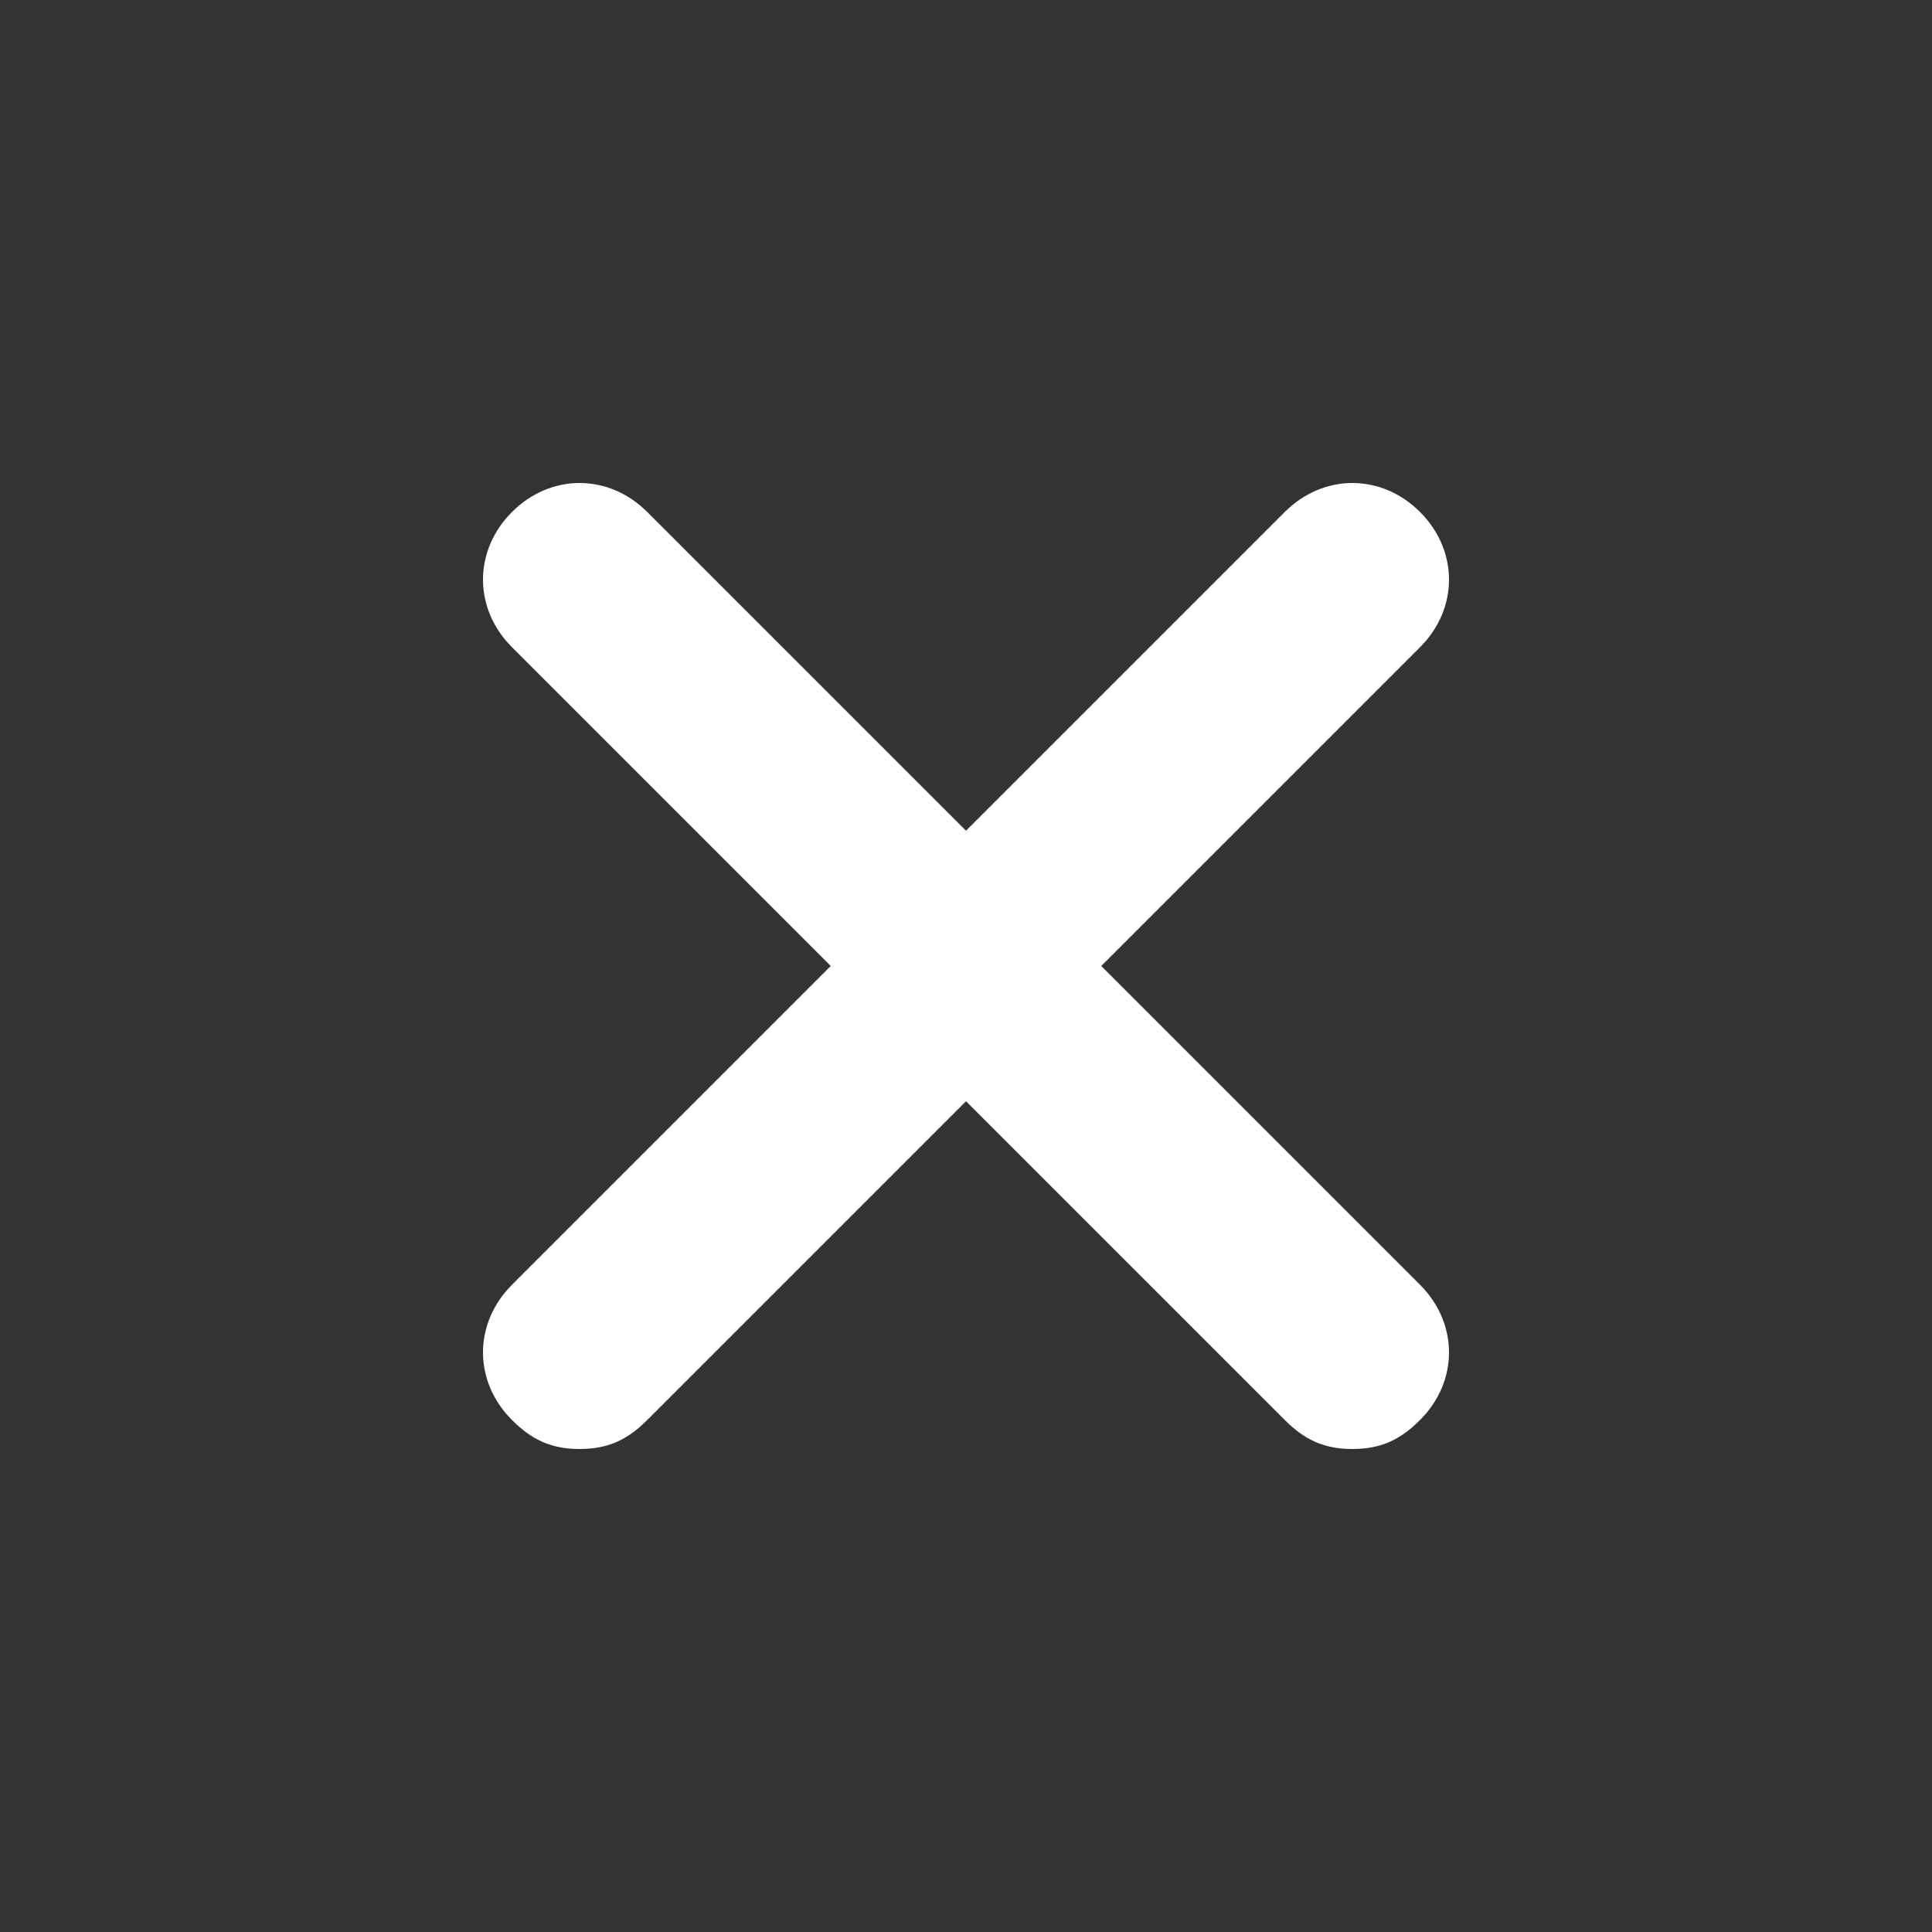 <svg width="20" height="20" viewBox="0 0 20 20" fill="none" xmlns="http://www.w3.org/2000/svg">
    <rect x="0" y="0" width="20" height="20" fill="#333333" stroke="none"/>
    <path d="M11.4 10L14.7 6.7C15.1 6.3 15.1 5.7 14.7 5.3C14.3 4.9 13.7 4.9 13.3 5.3L10 8.6L6.7 5.3C6.3 4.9 5.7 4.9 5.3 5.3C4.9 5.7 4.9 6.3 5.3 6.7L8.6 10L5.3 13.3C4.9 13.7 4.9 14.3 5.3 14.7C5.5 14.9 5.7 15 6 15C6.3 15 6.5 14.9 6.7 14.7L10 11.4L13.3 14.7C13.5 14.9 13.7 15 14 15C14.3 15 14.5 14.9 14.7 14.7C15.1 14.3 15.1 13.7 14.7 13.3L11.4 10Z" fill="white"/>
</svg>
